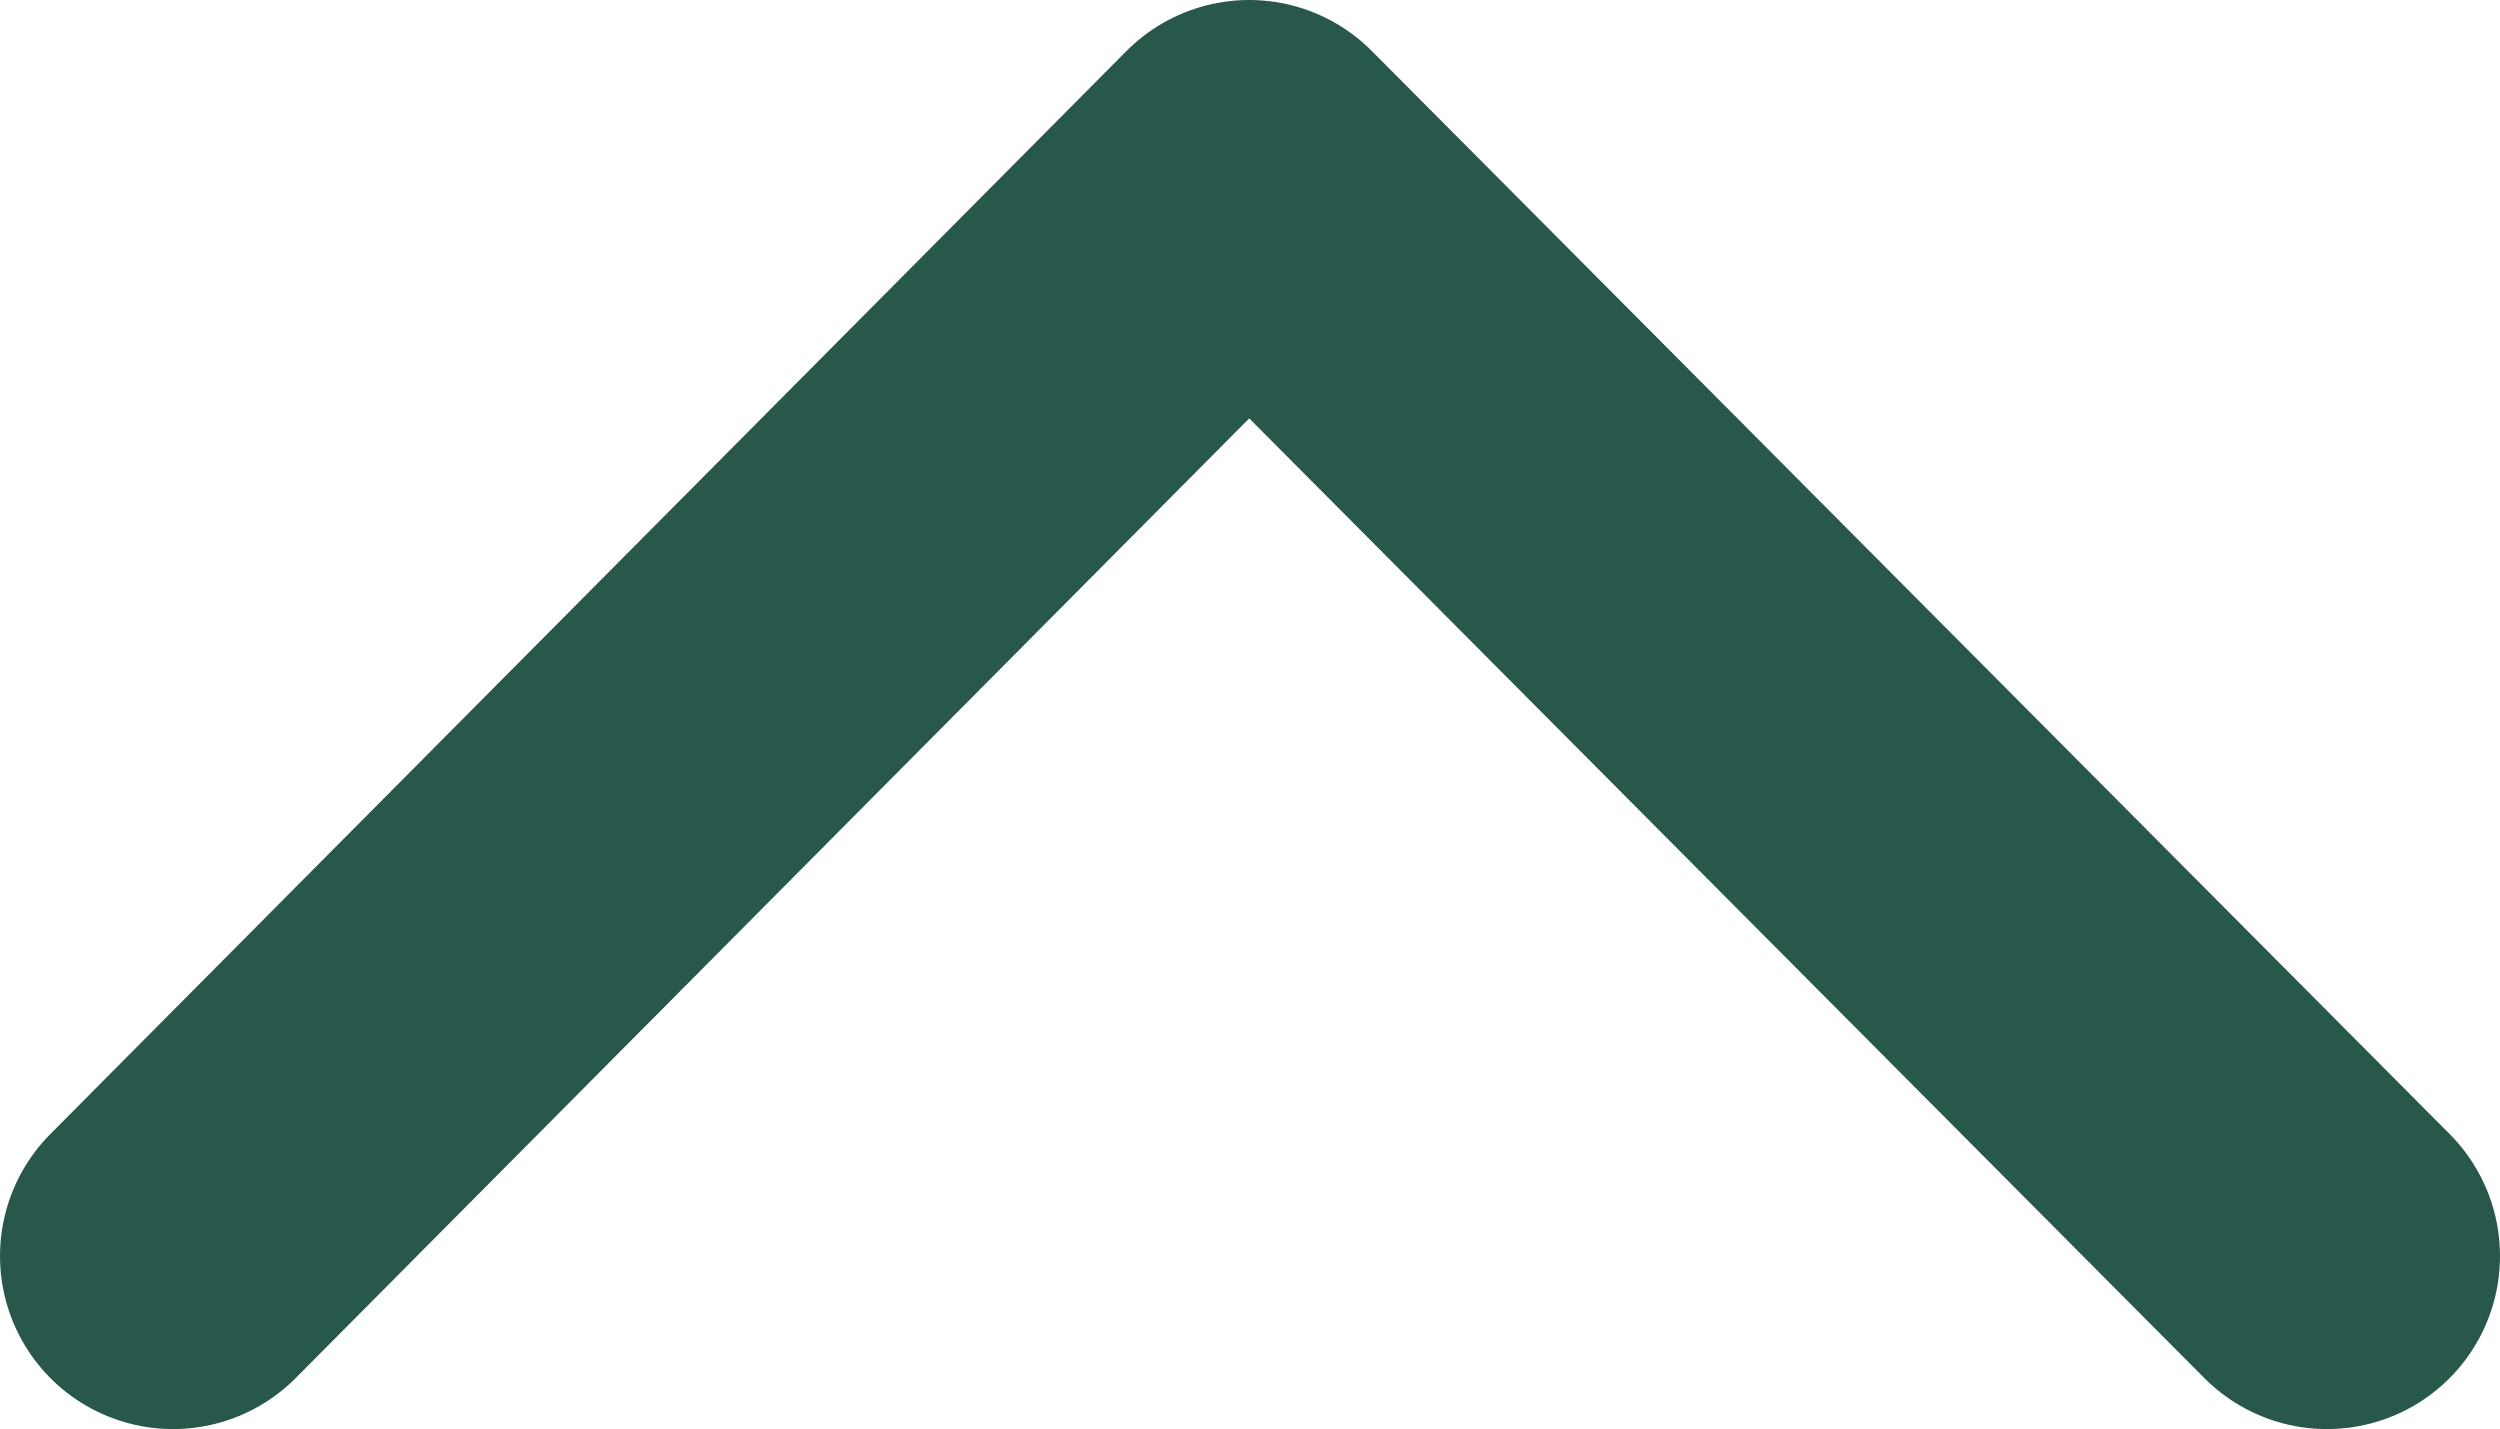 <svg xmlns="http://www.w3.org/2000/svg" viewBox="0 0 14.45 8.26"><defs><style>.cls-1{fill:none;stroke:#28584b;stroke-linecap:round;stroke-linejoin:round;stroke-width:2px;}</style></defs><g id="レイヤー_2" data-name="レイヤー 2"><g id="header"><polyline class="cls-1" points="1 7.26 7.22 1 13.45 7.26"/></g></g></svg>